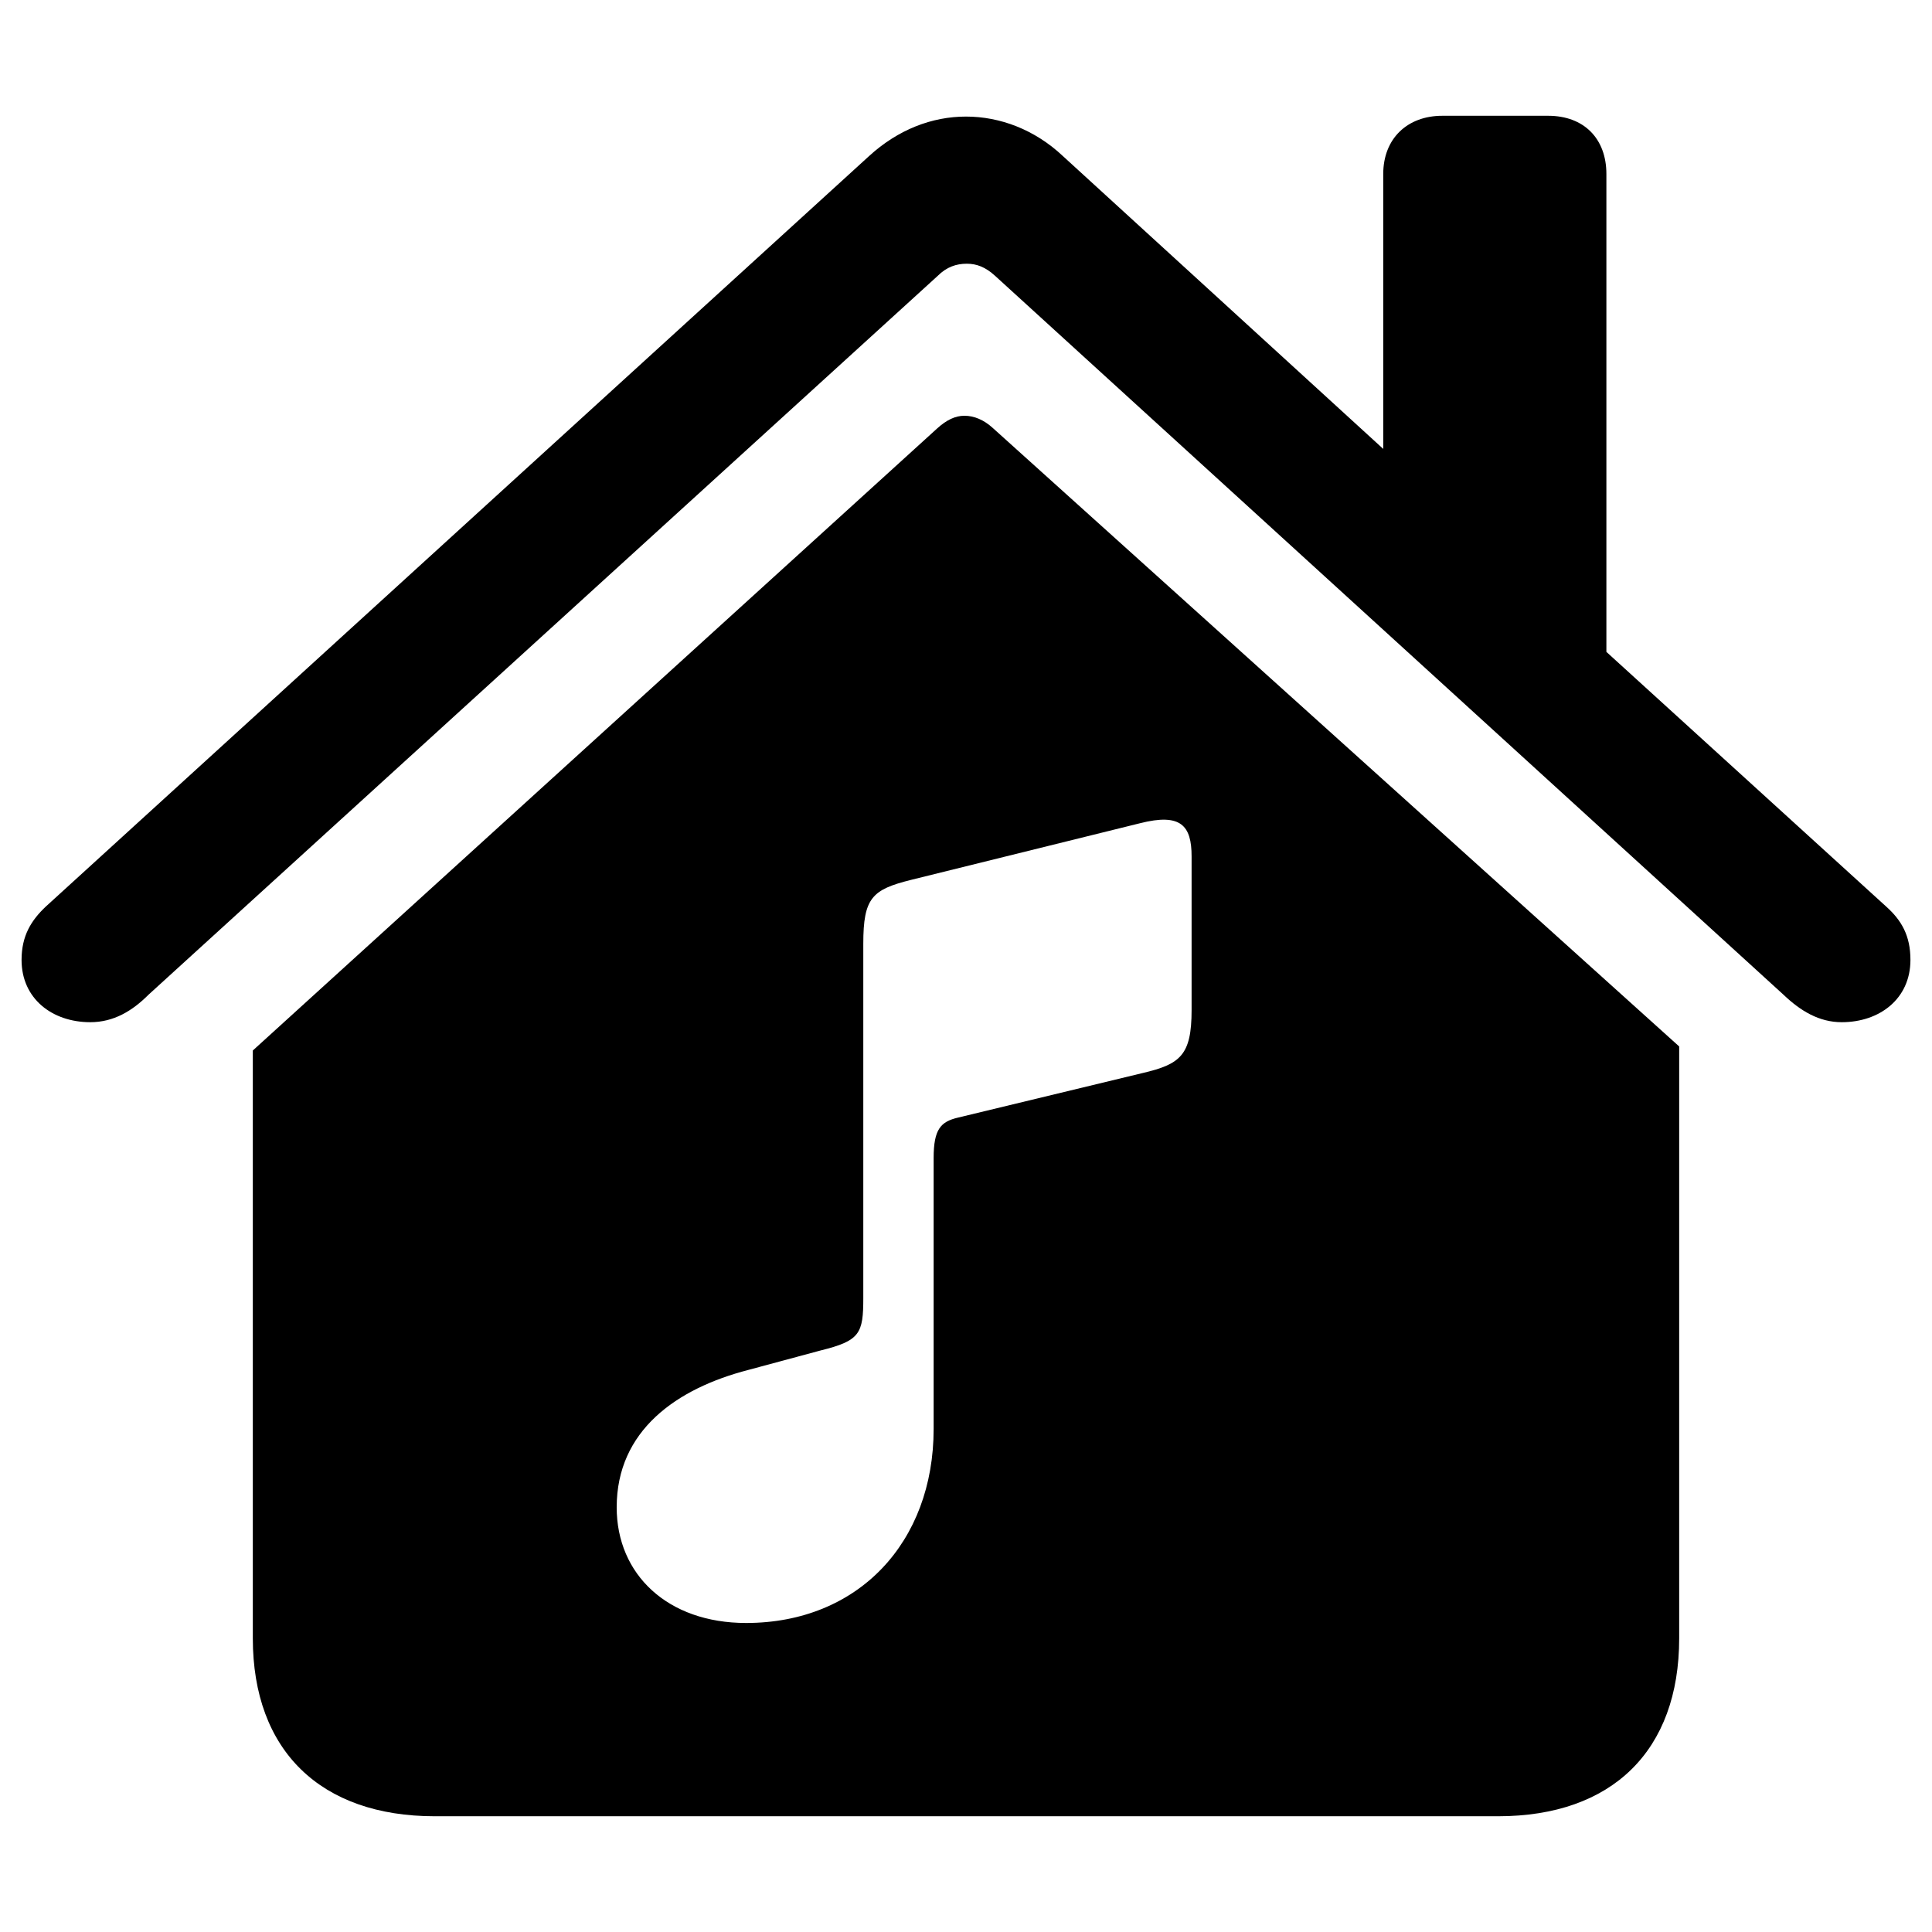 <?xml version="1.0" encoding="utf-8"?>
<svg fill="#000000" width="800px" height="800px" viewBox="0 0 56 56" xmlns="http://www.w3.org/2000/svg"><path d="M .625 27.824 C .625 28.949 1.516 29.629 2.617 29.629 C 3.297 29.629 3.836 29.301 4.305 28.832 L 27.18 7.996 C 27.437 7.738 27.719 7.644 28.023 7.644 C 28.305 7.644 28.562 7.738 28.844 7.996 L 51.695 28.832 C 52.187 29.301 52.726 29.629 53.383 29.629 C 54.484 29.629 55.375 28.949 55.375 27.824 C 55.375 27.121 55.117 26.676 54.672 26.277 L 46.562 18.895 L 46.562 5.043 C 46.562 4.012 45.906 3.356 44.875 3.356 L 41.805 3.356 C 40.797 3.356 40.094 4.012 40.094 5.043 L 40.094 13.012 L 30.812 4.527 C 29.992 3.754 28.984 3.379 28 3.379 C 27.015 3.379 26.031 3.754 25.187 4.527 L 1.328 26.277 C .906 26.676 .625 27.121 .625 27.824 Z M 7.328 47.488 C 7.328 50.746 9.297 52.645 12.601 52.645 L 43.422 52.645 C 46.726 52.645 48.672 50.746 48.672 47.488 L 48.672 30.332 L 28.773 12.402 C 28.515 12.168 28.234 12.051 27.953 12.051 C 27.695 12.051 27.437 12.168 27.156 12.426 L 7.328 30.449 Z M 33.109 31.105 L 27.765 32.395 C 27.273 32.512 27.062 32.723 27.062 33.566 L 27.062 41.418 C 27.062 44.699 24.883 47.043 21.625 47.043 C 19.352 47.043 17.875 45.637 17.875 43.691 C 17.875 41.465 19.609 40.246 21.695 39.707 L 23.781 39.145 C 24.93 38.863 25.023 38.652 25.023 37.621 L 25.023 27.355 C 25.023 26.02 25.281 25.785 26.406 25.504 L 33.039 23.863 C 34.234 23.559 34.539 23.934 34.539 24.824 L 34.539 29.277 C 34.539 30.59 34.211 30.848 33.109 31.105 Z"/></svg>